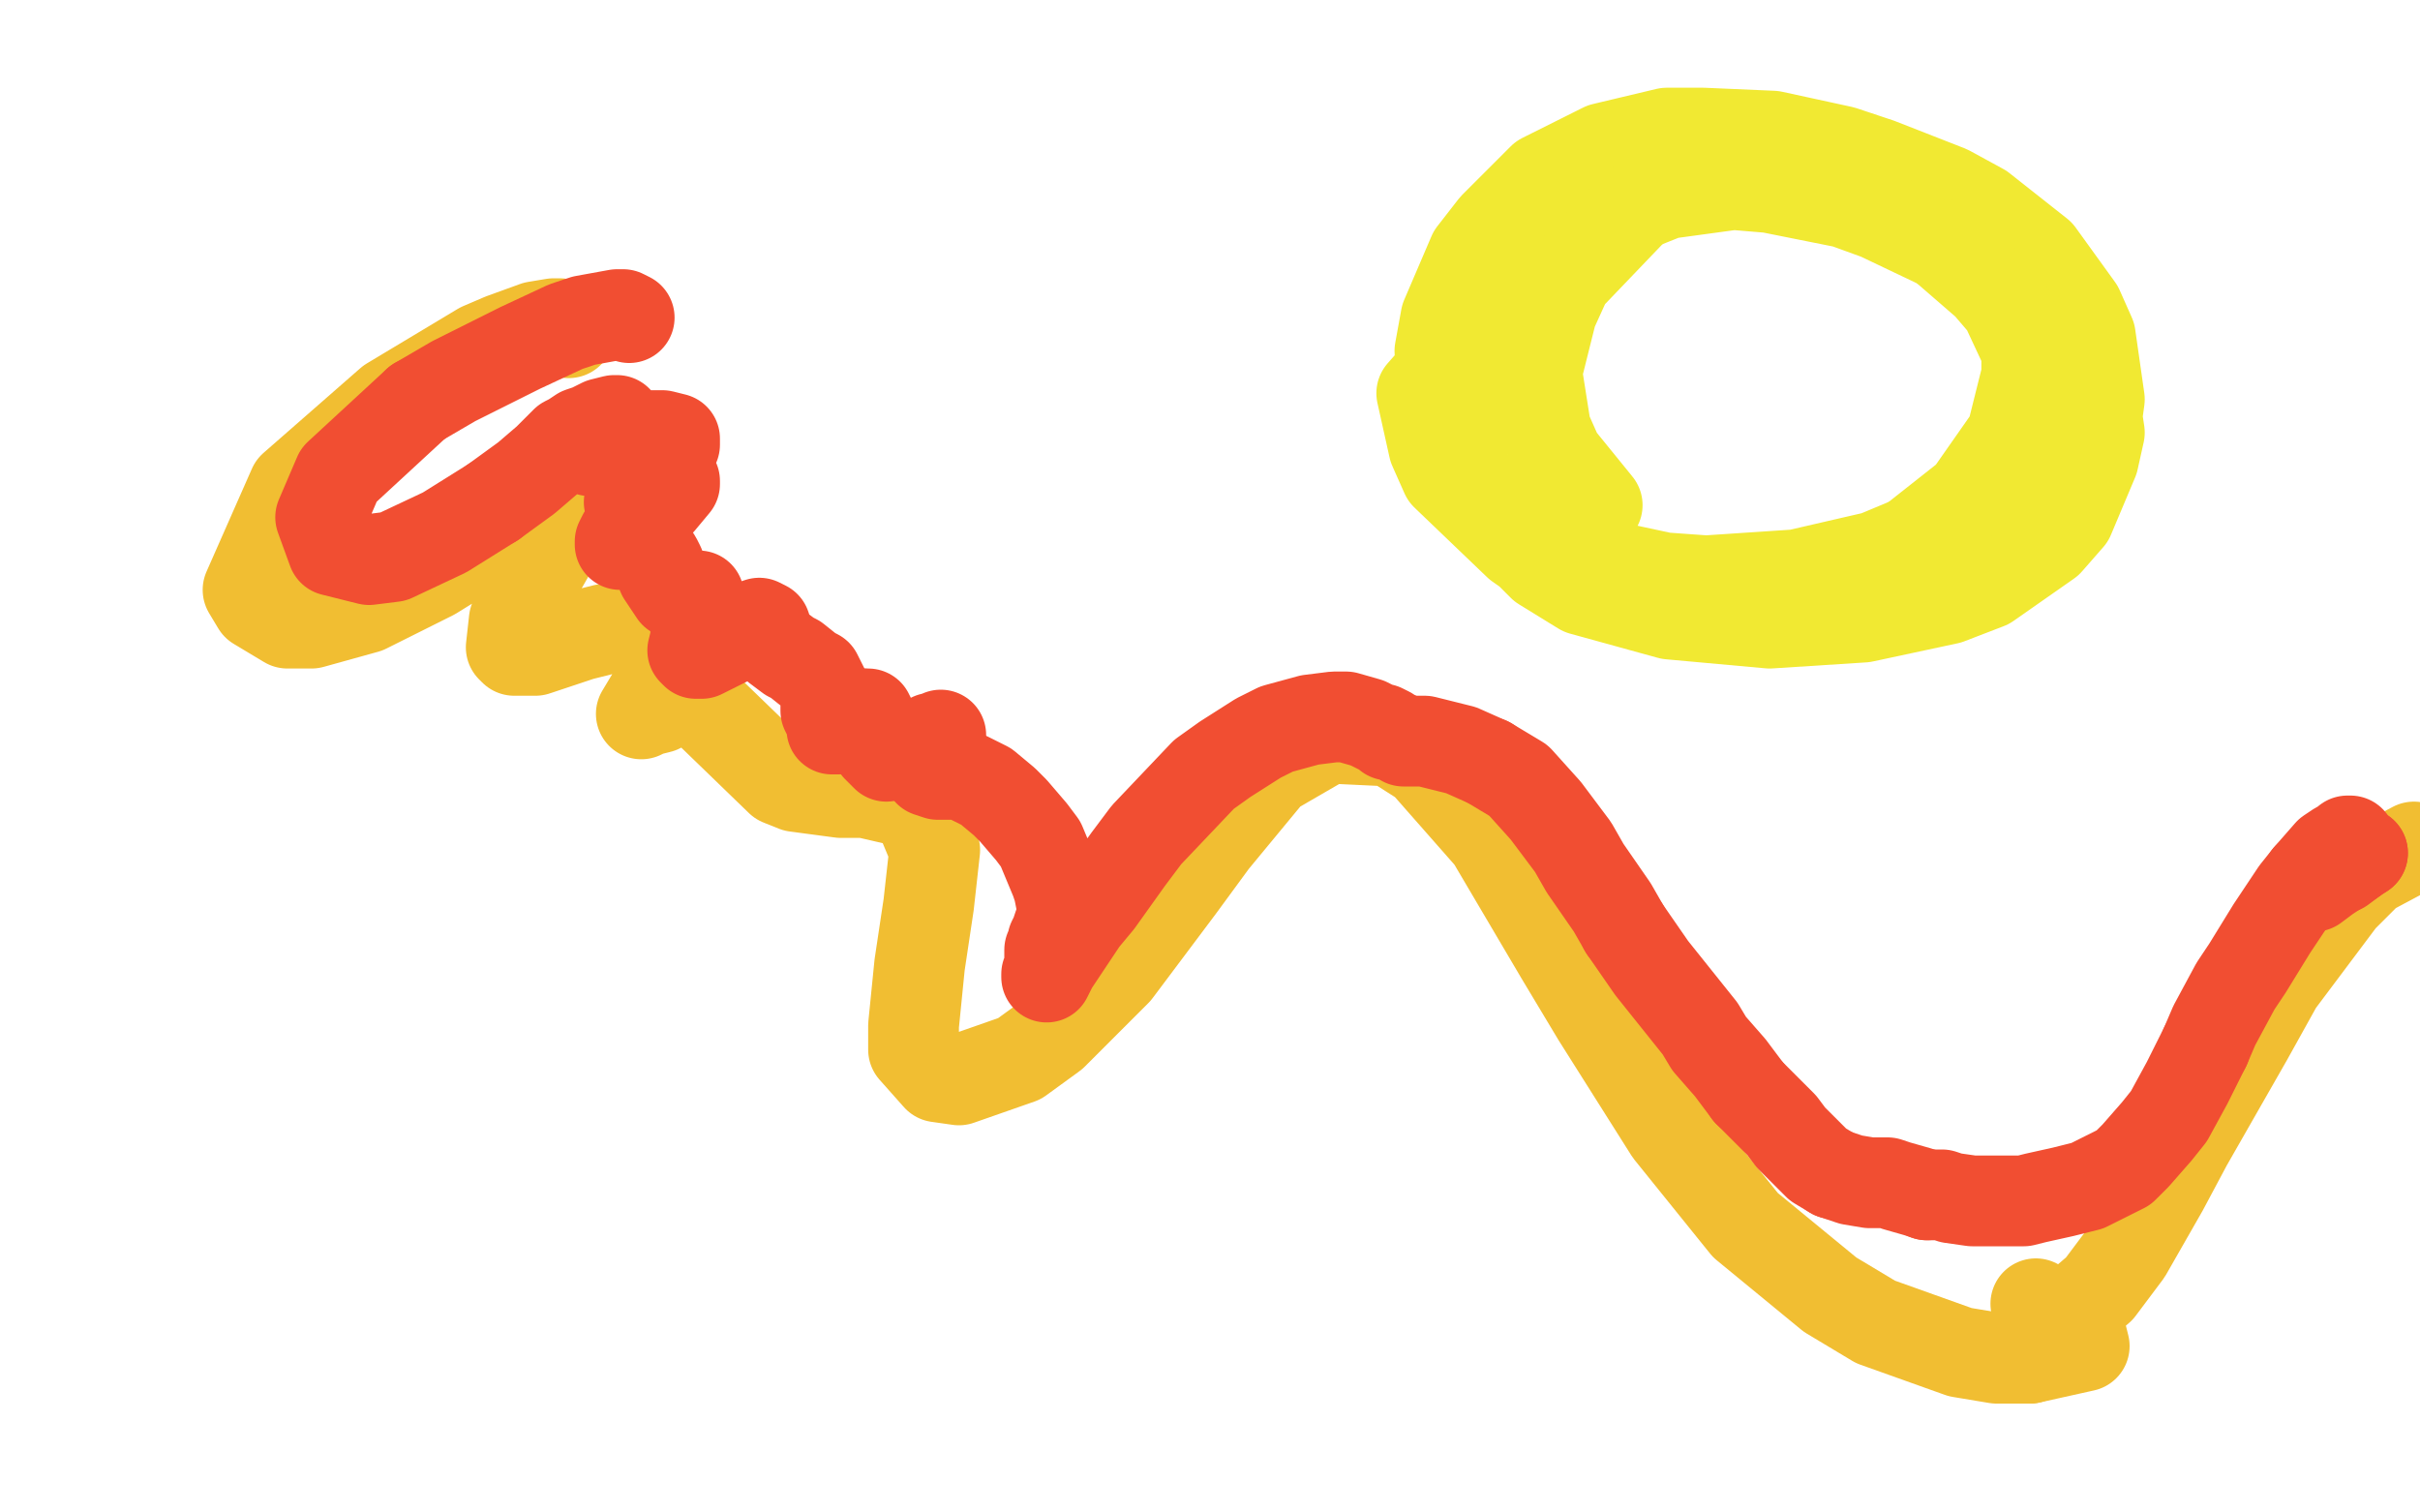 <?xml version="1.0" standalone="no"?>
<!DOCTYPE svg PUBLIC "-//W3C//DTD SVG 1.1//EN"
"http://www.w3.org/Graphics/SVG/1.1/DTD/svg11.dtd">

<svg width="800" height="500" version="1.1" xmlns="http://www.w3.org/2000/svg" xmlns:xlink="http://www.w3.org/1999/xlink" style="stroke-antialiasing: false"><desc>This SVG has been created on https://colorillo.com/</desc><rect x='0' y='0' width='800' height='500' style='fill: rgb(255,255,255); stroke-width:0' /><polyline points="188,110 189,109 189,109 185,107 185,107 183,107 183,107 177,108 177,108 166,112 166,112 159,115 159,115 129,133 97,161 82,195 85,200 95,206 103,206 121,201 143,190 164,177 173,172 187,165 194,164 194,165 189,172 185,177 173,198 170,205 169,214 170,215 177,215 192,210 200,208 221,205 225,207 225,213 223,217 218,226 215,231 212,236 214,235 218,234 227,228 258,258 263,260 278,262 286,262 299,265 304,269 309,281 307,299 304,319 302,339 302,347 310,356 317,357 337,350 348,342 369,321 390,293 401,278 420,255 439,244 460,245 471,252 493,277 516,316 528,336 552,374 577,405 605,428 620,437 648,447 660,449 671,449" style="fill: none; stroke: #f1be32; stroke-width: 30; stroke-linejoin: round; stroke-linecap: round; stroke-antialiasing: false; stroke-antialias: 0; opacity: 1.0"/>
<polyline points="671,449 689,445 688,441 685,439 680,436 678,434 674,432 673,431 673,431 675,434 679,435 681,435 687,432 694,426 703,414 715,393 723,378 743,343 753,325 774,297 783,288 798,280" style="fill: none; stroke: #f1be32; stroke-width: 30; stroke-linejoin: round; stroke-linecap: round; stroke-antialiasing: false; stroke-antialias: 0; opacity: 1.0"/>
<circle cx="798.5" cy="280.5" r="15" style="fill: #f1be32; stroke-antialiasing: false; stroke-antialias: 0; opacity: 1.0"/>
<polyline points="138,133 112,157 106,171 110,182 122,185 130,184 147,176 163,166" style="fill: none; stroke: #f14e32; stroke-width: 30; stroke-linejoin: round; stroke-linecap: round; stroke-antialiasing: false; stroke-antialias: 0; opacity: 1.0"/>
<polyline points="208,105 206,104 206,104 204,104 204,104 193,106 193,106 187,108 187,108 172,115 172,115 150,126 150,126 138,133 138,133" style="fill: none; stroke: #f14e32; stroke-width: 30; stroke-linejoin: round; stroke-linecap: round; stroke-antialiasing: false; stroke-antialias: 0; opacity: 1.0"/>
<polyline points="163,166 174,158 181,152 183,150 187,146 189,145 192,143 195,142 199,140 203,139 204,139 204,140 202,141 198,145 196,147 195,149 197,149 205,146 215,144 219,144 223,145 223,147 218,154 215,157 210,164 208,166 208,166 212,164 216,162 221,159 223,159 223,160 218,166 215,169" style="fill: none; stroke: #f14e32; stroke-width: 30; stroke-linejoin: round; stroke-linecap: round; stroke-antialiasing: false; stroke-antialias: 0; opacity: 1.0"/>
<polyline points="215,182 217,185 218,187 219,190 223,196 225,196" style="fill: none; stroke: #f14e32; stroke-width: 30; stroke-linejoin: round; stroke-linecap: round; stroke-antialiasing: false; stroke-antialias: 0; opacity: 1.0"/>
<polyline points="215,169 206,177 205,179 205,180 206,180 209,180 213,180 215,182" style="fill: none; stroke: #f14e32; stroke-width: 30; stroke-linejoin: round; stroke-linecap: round; stroke-antialiasing: false; stroke-antialias: 0; opacity: 1.0"/>
<polyline points="225,196 227,197 230,197 231,197 231,198 231,200 230,205 230,211 229,215 230,216 232,216 240,212 245,208 248,207 251,206 253,207 254,210 256,213 257,214 261,217 263,218 268,222 270,223 273,229 273,235 274,237 275,240 275,241 277,241 279,240 282,238 285,236" style="fill: none; stroke: #f14e32; stroke-width: 30; stroke-linejoin: round; stroke-linecap: round; stroke-antialiasing: false; stroke-antialias: 0; opacity: 1.0"/>
<polyline points="299,249 302,247 308,244 310,244 311,243 311,244 310,247 308,250" style="fill: none; stroke: #f14e32; stroke-width: 30; stroke-linejoin: round; stroke-linecap: round; stroke-antialiasing: false; stroke-antialias: 0; opacity: 1.0"/>
<polyline points="285,236 287,236 288,238 289,240 289,245 290,247 293,250 299,249" style="fill: none; stroke: #f14e32; stroke-width: 30; stroke-linejoin: round; stroke-linecap: round; stroke-antialiasing: false; stroke-antialias: 0; opacity: 1.0"/>
<polyline points="308,250 308,252 307,255 307,255 310,256 312,256 317,256 320,257 326,260 332,265 335,268 341,275 344,279 349,291 350,294 351,299 351,302 351,305 350,306 349,309 348,311 348,312 347,314 347,315 347,317 347,319 347,321 346,322 346,323 346,323 346,323 347,321 348,319 352,313 358,304 363,298 373,284 379,276 398,256 405,251 416,244 422,241 433,238 441,237 445,237 452,239 454,240 456,241 457,241 459,242 459,243 460,243 463,244 464,245 468,245 471,245 479,247 483,248 492,252" style="fill: none; stroke: #f14e32; stroke-width: 30; stroke-linejoin: round; stroke-linecap: round; stroke-antialiasing: false; stroke-antialias: 0; opacity: 1.0"/>
<polyline points="492,252 502,258 511,268 520,280 524,287 533,300 537,307" style="fill: none; stroke: #f14e32; stroke-width: 30; stroke-linejoin: round; stroke-linecap: round; stroke-antialiasing: false; stroke-antialias: 0; opacity: 1.0"/>
<polyline points="578,361 582,365 589,372 592,376 598,382 601,385 606,388" style="fill: none; stroke: #f14e32; stroke-width: 30; stroke-linejoin: round; stroke-linecap: round; stroke-antialiasing: false; stroke-antialias: 0; opacity: 1.0"/>
<polyline points="537,307 546,320 550,325 562,340 565,345 572,353 578,361" style="fill: none; stroke: #f14e32; stroke-width: 30; stroke-linejoin: round; stroke-linecap: round; stroke-antialiasing: false; stroke-antialias: 0; opacity: 1.0"/>
<polyline points="606,388 612,390 618,391 624,391 627,392 634,394 637,395" style="fill: none; stroke: #f14e32; stroke-width: 30; stroke-linejoin: round; stroke-linecap: round; stroke-antialiasing: false; stroke-antialias: 0; opacity: 1.0"/>
<polyline points="729,346 732,339 739,326 743,320 751,307 759,295 763,290" style="fill: none; stroke: #f14e32; stroke-width: 30; stroke-linejoin: round; stroke-linecap: round; stroke-antialiasing: false; stroke-antialias: 0; opacity: 1.0"/>
<polyline points="637,395 642,395 645,396 652,397 656,397 669,397 673,396 682,394 690,392 694,390 702,386 706,382 713,374 717,369 723,358 729,346" style="fill: none; stroke: #f14e32; stroke-width: 30; stroke-linejoin: round; stroke-linecap: round; stroke-antialiasing: false; stroke-antialias: 0; opacity: 1.0"/>
<polyline points="763,290 770,282 773,280 777,278 777,278 776,278 775,280 771,283 769,285 769,285 771,284 772,283 778,281 779,281 778,281 776,282 770,287 767,290 764,293 765,293 769,290 775,286 778,284 781,282 781,282" style="fill: none; stroke: #f14e32; stroke-width: 30; stroke-linejoin: round; stroke-linecap: round; stroke-antialiasing: false; stroke-antialias: 0; opacity: 1.0"/>
<polyline points="781,282 779,283 778,284 774,287 774,287 774,287 774,287 774,286" style="fill: none; stroke: #f14e32; stroke-width: 30; stroke-linejoin: round; stroke-linecap: round; stroke-antialiasing: false; stroke-antialias: 0; opacity: 1.0"/>
<polyline points="607,60 600,56 600,56 595,54 595,54 577,53 577,53 562,54 562,54 553,56 553,56 534,63 534,63 514,75 514,75" style="fill: none; stroke: #f1e932; stroke-width: 30; stroke-linejoin: round; stroke-linecap: round; stroke-antialiasing: false; stroke-antialias: 0; opacity: 1.0"/>
<polyline points="514,75 495,95 483,118 481,130 484,156 491,168 510,187 523,195 552,203 585,206 616,204 644,198 657,193 677,179 684,171 692,152 694,143 691,123 683,105 676,96 659,79 639,65 617,53 605,50 580,45 567,45 543,47 470,130 474,148 478,157 502,180 512,187 537,196 550,199 579,201 607,201 620,200 645,196 656,192 674,181 681,173 691,154 694,132 691,111 687,102 674,84 655,69 644,63 621,54 609,50 586,45 563,44 551,44 530,49 510,59 494,75 487,84 478,105 476,116 477,136 484,156 491,165" style="fill: none; stroke: #f1e932; stroke-width: 30; stroke-linejoin: round; stroke-linecap: round; stroke-antialiasing: false; stroke-antialias: 0; opacity: 1.0"/>
<polyline points="491,165 510,180 522,185 550,191 564,192 594,190 620,184 632,179" style="fill: none; stroke: #f1e932; stroke-width: 30; stroke-linejoin: round; stroke-linecap: round; stroke-antialiasing: false; stroke-antialias: 0; opacity: 1.0"/>
<polyline points="642,81 621,71 610,67 585,62 573,61 551,64 541,68" style="fill: none; stroke: #f1e932; stroke-width: 30; stroke-linejoin: round; stroke-linecap: round; stroke-antialiasing: false; stroke-antialias: 0; opacity: 1.0"/>
<polyline points="632,179 651,164 665,144 670,124 670,116 663,101 657,94 642,81" style="fill: none; stroke: #f1e932; stroke-width: 30; stroke-linejoin: round; stroke-linecap: round; stroke-antialiasing: false; stroke-antialias: 0; opacity: 1.0"/>
<polyline points="541,68 518,92 513,103 508,123 511,142 515,151 528,167" style="fill: none; stroke: #f1e932; stroke-width: 30; stroke-linejoin: round; stroke-linecap: round; stroke-antialiasing: false; stroke-antialias: 0; opacity: 1.0"/>
</svg>

